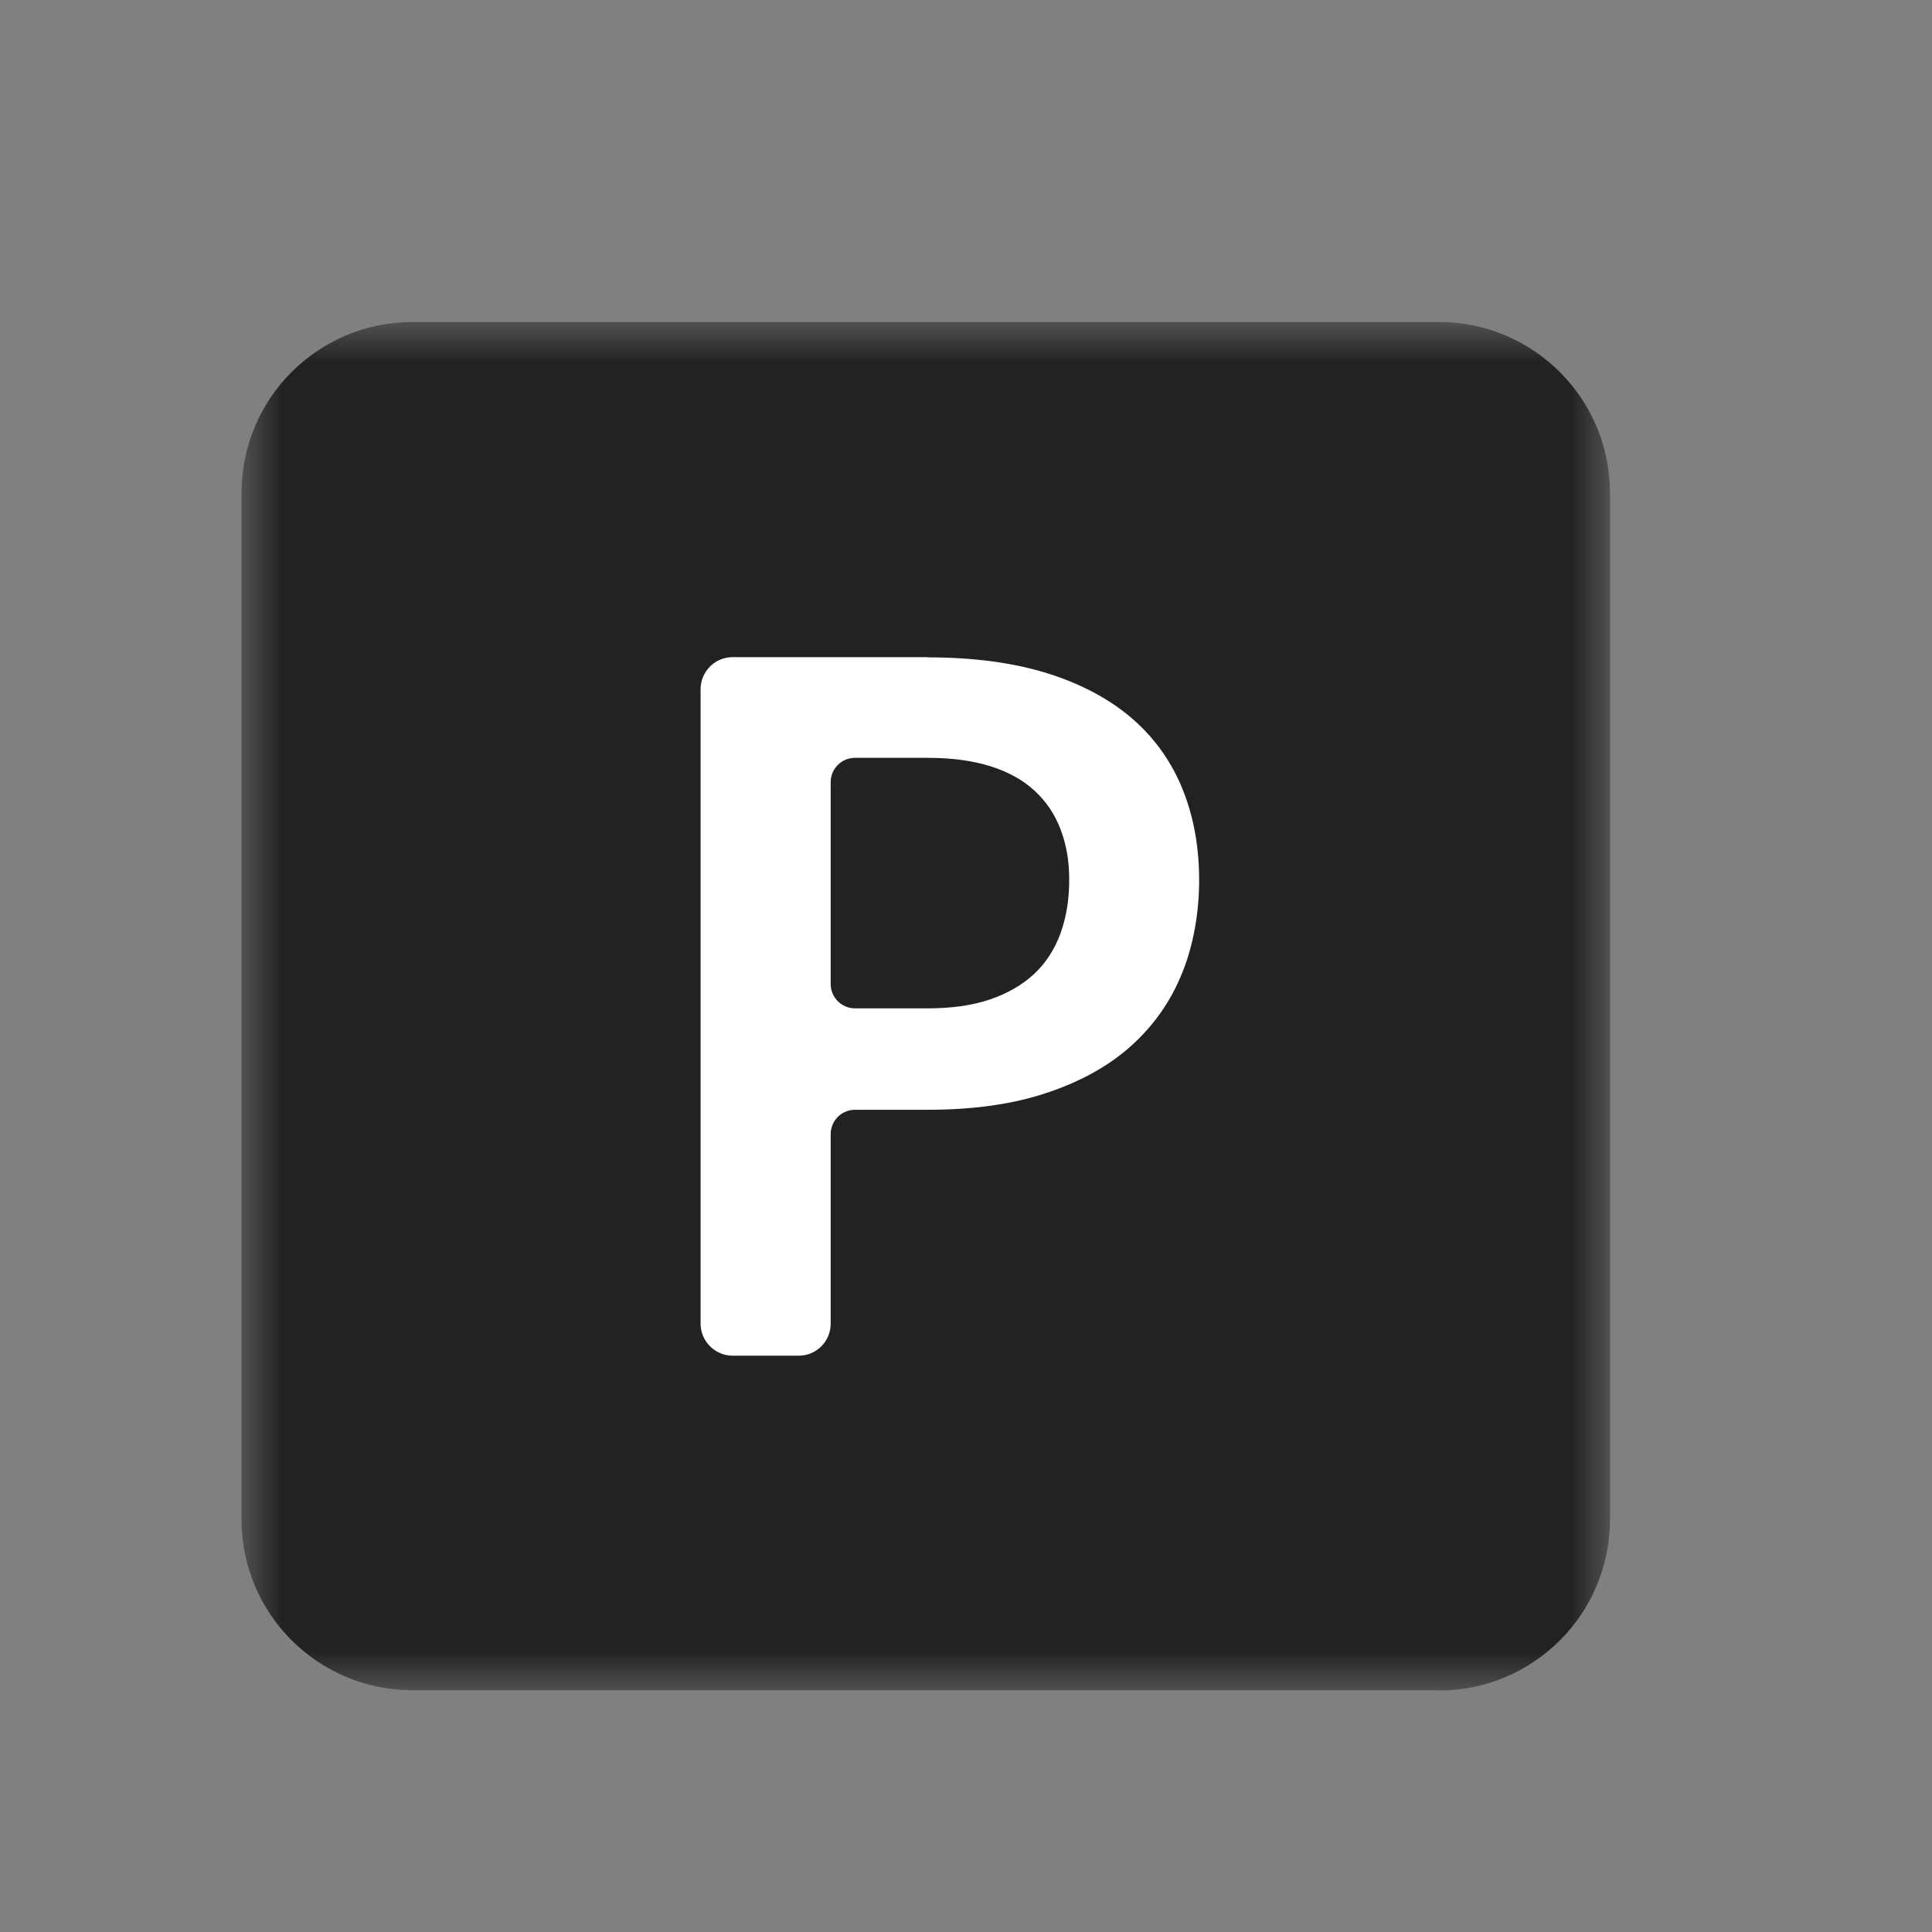 <?xml version="1.0" encoding="UTF-8"?>
<svg xmlns="http://www.w3.org/2000/svg" width="24" height="24" viewBox="0 0 24 24" fill="none">
  <rect x="0" y="0" width="24" height="24" fill="#808080" stroke="none"/>
  <mask id="mask0_2008_6087" style="mask-type:luminance" maskUnits="userSpaceOnUse" x="3" y="4" width="17" height="17">
    <path d="M20 4L3 4L3 21L20 21L20 4Z" fill="white"></path>
  </mask>
  <g mask="url(#mask0_2008_6087)">
    <path d="M17.874 20.997L5.126 20.997C3.95 20.997 3 20.047 3 18.874L3 6.126C3 4.95 3.95 4 5.126 4L17.874 4C19.047 4 20 4.95 20 6.126L20 18.874C20 20.047 19.05 21 17.874 21" fill="#222222"></path>
    <path d="M11.525 8.166C12.104 8.166 12.607 8.235 13.03 8.37C13.453 8.505 13.804 8.697 14.08 8.94C14.356 9.183 14.56 9.477 14.695 9.815C14.83 10.154 14.896 10.526 14.896 10.931C14.896 11.336 14.827 11.735 14.686 12.085C14.545 12.436 14.335 12.736 14.056 12.988C13.777 13.24 13.426 13.435 13.003 13.576C12.581 13.717 12.089 13.786 11.525 13.786H10.622C10.454 13.786 10.319 13.921 10.319 14.089L10.319 16.443C10.319 16.662 10.143 16.841 9.921 16.841H9.102C8.883 16.841 8.703 16.662 8.703 16.443L8.703 8.562C8.703 8.343 8.88 8.163 9.102 8.163H11.522L11.525 8.166ZM11.525 12.526C11.822 12.526 12.08 12.49 12.299 12.415C12.518 12.34 12.7 12.235 12.847 12.098C12.994 11.96 13.102 11.792 13.174 11.594C13.246 11.396 13.282 11.174 13.282 10.931C13.282 10.688 13.246 10.49 13.174 10.301C13.102 10.112 12.994 9.953 12.85 9.821C12.707 9.689 12.524 9.588 12.305 9.519C12.086 9.45 11.825 9.414 11.525 9.414H10.622C10.454 9.414 10.319 9.549 10.319 9.716V12.223C10.319 12.391 10.454 12.526 10.622 12.526H11.525Z" fill="white"></path>
  </g>
</svg>
